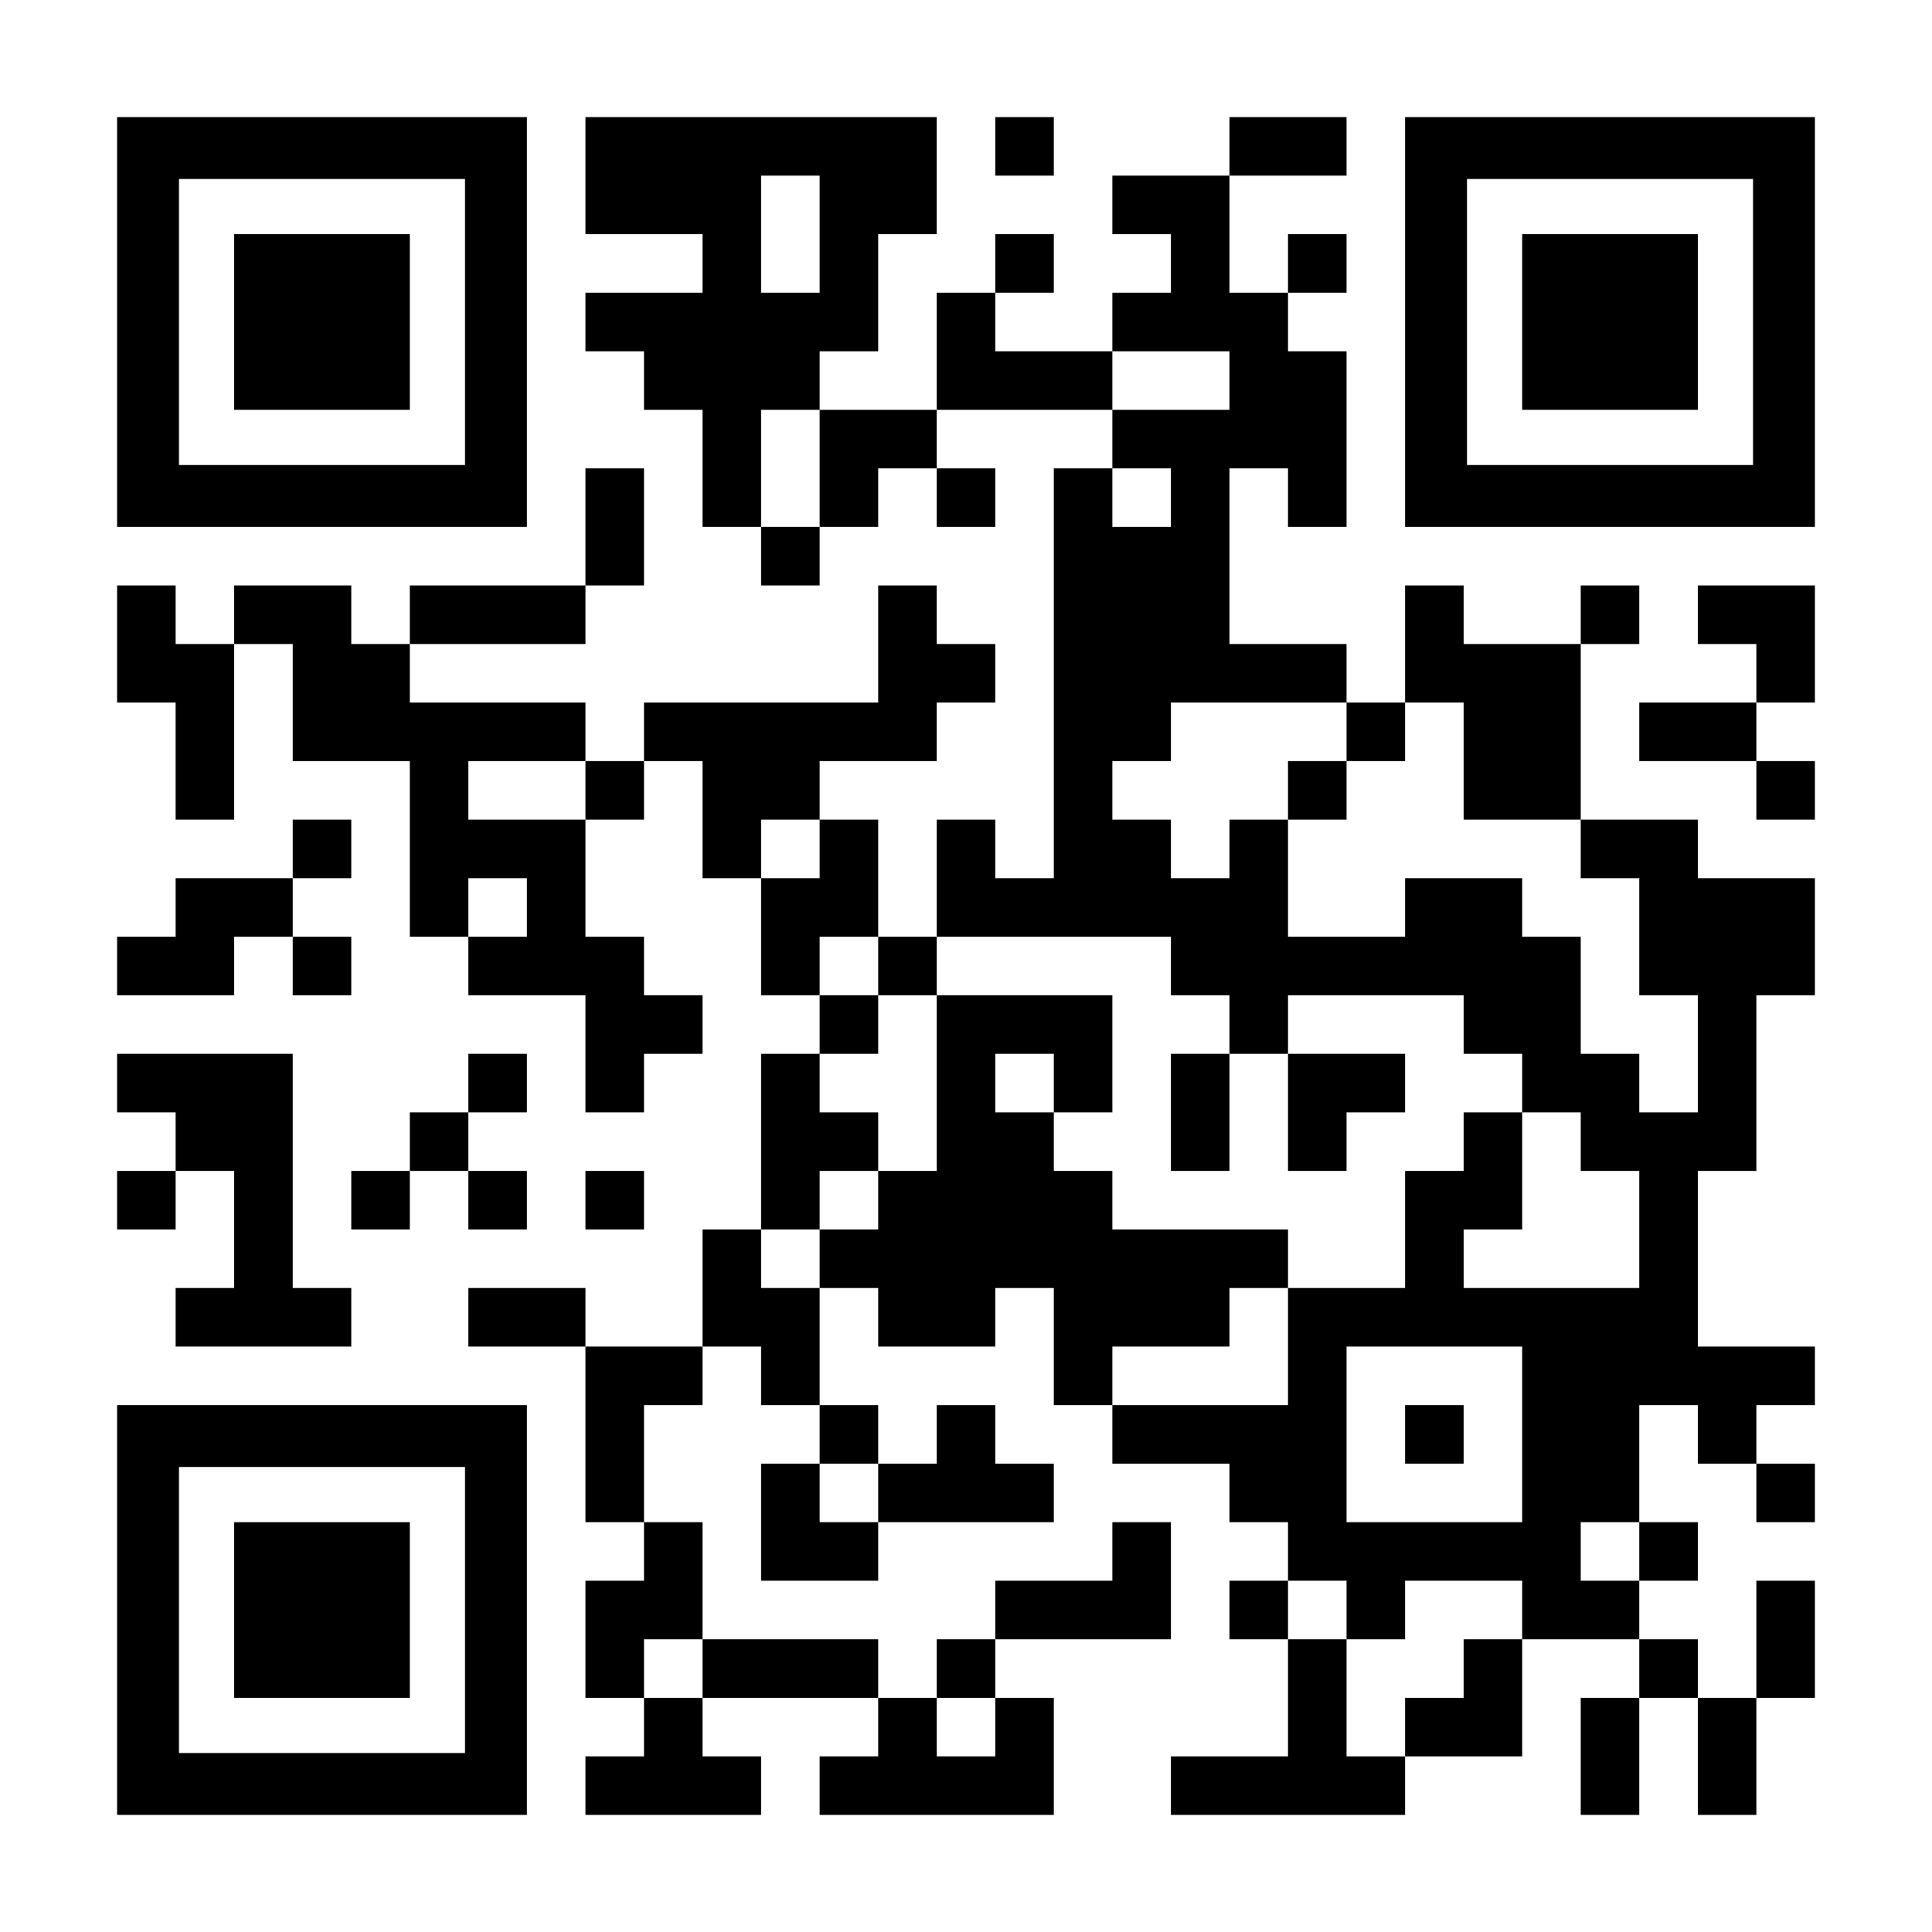 <?xml version="1.0" encoding="UTF-8" standalone="yes"?>
<svg version="1.0" xmlns="http://www.w3.org/2000/svg" width="1155px" height="1155px" viewBox="0 0 1155 1155" preserveAspectRatio="xMidYMid meet">
  <g transform="translate(0,1155) scale(0.1,-0.1)" fill="#000000" stroke="none">
    <path d="M700 9625 l0 -1225 1225 0 1225 0 0 1225 0 1225 -1225 0 -1225 0 0
-1225z m2080 0 l0 -855 -855 0 -855 0 0 855 0 855 855 0 855 0 0 -855z"/>
    <path d="M1400 9625 l0 -525 525 0 525 0 0 525 0 525 -525 0 -525 0 0 -525z"/>
    <path d="M3500 10500 l0 -350 350 0 350 0 0 -175 0 -175 -350 0 -350 0 0 -175
0 -175 175 0 175 0 0 -175 0 -175 175 0 175 0 0 -350 0 -350 175 0 175 0 0
-175 0 -175 175 0 175 0 0 175 0 175 175 0 175 0 0 175 0 175 175 0 175 0 0
-175 0 -175 175 0 175 0 0 175 0 175 -175 0 -175 0 0 175 0 175 525 0 525 0 0
-175 0 -175 -175 0 -175 0 0 -1225 0 -1225 -175 0 -175 0 0 175 0 175 -175 0
-175 0 0 -350 0 -350 -175 0 -175 0 0 350 0 350 -175 0 -175 0 0 175 0 175
350 0 350 0 0 175 0 175 175 0 175 0 0 175 0 175 -175 0 -175 0 0 175 0 175
-175 0 -175 0 0 -350 0 -350 -700 0 -700 0 0 -175 0 -175 -175 0 -175 0 0 175
0 175 -525 0 -525 0 0 175 0 175 525 0 525 0 0 175 0 175 175 0 175 0 0 350 0
350 -175 0 -175 0 0 -350 0 -350 -525 0 -525 0 0 -175 0 -175 -175 0 -175 0 0
175 0 175 -350 0 -350 0 0 -175 0 -175 -175 0 -175 0 0 175 0 175 -175 0 -175
0 0 -350 0 -350 175 0 175 0 0 -350 0 -350 175 0 175 0 0 525 0 525 175 0 175
0 0 -350 0 -350 350 0 350 0 0 -525 0 -525 175 0 175 0 0 -175 0 -175 350 0
350 0 0 -350 0 -350 175 0 175 0 0 175 0 175 175 0 175 0 0 175 0 175 -175 0
-175 0 0 175 0 175 -175 0 -175 0 0 350 0 350 175 0 175 0 0 175 0 175 175 0
175 0 0 -350 0 -350 175 0 175 0 0 -350 0 -350 175 0 175 0 0 -175 0 -175
-175 0 -175 0 0 -525 0 -525 -175 0 -175 0 0 -350 0 -350 -350 0 -350 0 0 175
0 175 -350 0 -350 0 0 -175 0 -175 350 0 350 0 0 -525 0 -525 175 0 175 0 0
-175 0 -175 -175 0 -175 0 0 -350 0 -350 175 0 175 0 0 -175 0 -175 -175 0
-175 0 0 -175 0 -175 525 0 525 0 0 175 0 175 -175 0 -175 0 0 175 0 175 525
0 525 0 0 -175 0 -175 -175 0 -175 0 0 -175 0 -175 700 0 700 0 0 350 0 350
-175 0 -175 0 0 175 0 175 525 0 525 0 0 350 0 350 -175 0 -175 0 0 -175 0
-175 -350 0 -350 0 0 -175 0 -175 -175 0 -175 0 0 -175 0 -175 -175 0 -175 0
0 175 0 175 -525 0 -525 0 0 350 0 350 -175 0 -175 0 0 350 0 350 175 0 175 0
0 175 0 175 175 0 175 0 0 -175 0 -175 175 0 175 0 0 -175 0 -175 -175 0 -175
0 0 -350 0 -350 350 0 350 0 0 175 0 175 525 0 525 0 0 175 0 175 -175 0 -175
0 0 175 0 175 -175 0 -175 0 0 -175 0 -175 -175 0 -175 0 0 175 0 175 -175 0
-175 0 0 350 0 350 175 0 175 0 0 -175 0 -175 350 0 350 0 0 175 0 175 175 0
175 0 0 -350 0 -350 175 0 175 0 0 -175 0 -175 350 0 350 0 0 -175 0 -175 175
0 175 0 0 -175 0 -175 -175 0 -175 0 0 -175 0 -175 175 0 175 0 0 -350 0 -350
-350 0 -350 0 0 -175 0 -175 700 0 700 0 0 175 0 175 350 0 350 0 0 350 0 350
350 0 350 0 0 -175 0 -175 -175 0 -175 0 0 -350 0 -350 175 0 175 0 0 350 0
350 175 0 175 0 0 -350 0 -350 175 0 175 0 0 350 0 350 175 0 175 0 0 350 0
350 -175 0 -175 0 0 -350 0 -350 -175 0 -175 0 0 175 0 175 -175 0 -175 0 0
175 0 175 175 0 175 0 0 175 0 175 -175 0 -175 0 0 350 0 350 175 0 175 0 0
-175 0 -175 175 0 175 0 0 -175 0 -175 175 0 175 0 0 175 0 175 -175 0 -175 0
0 175 0 175 175 0 175 0 0 175 0 175 -350 0 -350 0 0 525 0 525 175 0 175 0 0
525 0 525 175 0 175 0 0 350 0 350 -350 0 -350 0 0 175 0 175 -350 0 -350 0 0
525 0 525 175 0 175 0 0 175 0 175 -175 0 -175 0 0 -175 0 -175 -350 0 -350 0
0 175 0 175 -175 0 -175 0 0 -350 0 -350 -175 0 -175 0 0 175 0 175 -350 0
-350 0 0 525 0 525 175 0 175 0 0 -175 0 -175 175 0 175 0 0 525 0 525 -175 0
-175 0 0 175 0 175 175 0 175 0 0 175 0 175 -175 0 -175 0 0 -175 0 -175 -175
0 -175 0 0 350 0 350 350 0 350 0 0 175 0 175 -350 0 -350 0 0 -175 0 -175
-350 0 -350 0 0 -175 0 -175 175 0 175 0 0 -175 0 -175 -175 0 -175 0 0 -175
0 -175 -350 0 -350 0 0 175 0 175 175 0 175 0 0 175 0 175 -175 0 -175 0 0
-175 0 -175 -175 0 -175 0 0 -350 0 -350 -350 0 -350 0 0 175 0 175 175 0 175
0 0 350 0 350 175 0 175 0 0 350 0 350 -1050 0 -1050 0 0 -350z m1400 -350 l0
-350 -175 0 -175 0 0 350 0 350 175 0 175 0 0 -350z m2450 -875 l0 -175 -350
0 -350 0 0 175 0 175 350 0 350 0 0 -175z m-2450 -525 l0 -350 -175 0 -175 0
0 350 0 350 175 0 175 0 0 -350z m2100 -175 l0 -175 -175 0 -175 0 0 175 0
175 175 0 175 0 0 -175z m1050 -1400 l0 -175 175 0 175 0 0 175 0 175 175 0
175 0 0 -350 0 -350 350 0 350 0 0 -175 0 -175 175 0 175 0 0 -350 0 -350 175
0 175 0 0 -350 0 -350 -175 0 -175 0 0 175 0 175 -175 0 -175 0 0 350 0 350
-175 0 -175 0 0 175 0 175 -350 0 -350 0 0 -175 0 -175 -350 0 -350 0 0 350 0
350 -175 0 -175 0 0 -175 0 -175 -175 0 -175 0 0 175 0 175 -175 0 -175 0 0
175 0 175 175 0 175 0 0 175 0 175 525 0 525 0 0 -175z m-4550 -350 l0 -175
-350 0 -350 0 0 175 0 175 350 0 350 0 0 -175z m1400 -350 l0 -175 -175 0
-175 0 0 175 0 175 175 0 175 0 0 -175z m-1750 -350 l0 -175 -175 0 -175 0 0
175 0 175 175 0 175 0 0 -175z m2100 -350 l0 -175 175 0 175 0 0 175 0 175
700 0 700 0 0 -175 0 -175 175 0 175 0 0 -175 0 -175 175 0 175 0 0 175 0 175
525 0 525 0 0 -175 0 -175 175 0 175 0 0 -175 0 -175 175 0 175 0 0 -175 0
-175 175 0 175 0 0 -350 0 -350 -525 0 -525 0 0 175 0 175 175 0 175 0 0 350
0 350 -175 0 -175 0 0 -175 0 -175 -175 0 -175 0 0 -350 0 -350 -350 0 -350 0
0 -350 0 -350 -525 0 -525 0 0 175 0 175 350 0 350 0 0 175 0 175 175 0 175 0
0 175 0 175 -525 0 -525 0 0 175 0 175 -175 0 -175 0 0 175 0 175 -175 0 -175
0 0 175 0 175 175 0 175 0 0 -175 0 -175 175 0 175 0 0 350 0 350 -525 0 -525
0 0 -525 0 -525 -175 0 -175 0 0 -175 0 -175 -175 0 -175 0 0 -175 0 -175
-175 0 -175 0 0 175 0 175 175 0 175 0 0 175 0 175 175 0 175 0 0 175 0 175
-175 0 -175 0 0 175 0 175 175 0 175 0 0 175 0 175 -175 0 -175 0 0 175 0 175
175 0 175 0 0 -175z m3850 -2800 l0 -525 -525 0 -525 0 0 525 0 525 525 0 525
0 0 -525z m-3850 -350 l0 -175 -175 0 -175 0 0 175 0 175 175 0 175 0 0 -175z
m4550 -350 l0 -175 -175 0 -175 0 0 175 0 175 175 0 175 0 0 -175z m-1750
-350 l0 -175 175 0 175 0 0 175 0 175 350 0 350 0 0 -175 0 -175 -175 0 -175
0 0 -175 0 -175 -175 0 -175 0 0 -175 0 -175 -175 0 -175 0 0 350 0 350 -175
0 -175 0 0 175 0 175 175 0 175 0 0 -175z m-3850 -350 l0 -175 -175 0 -175 0
0 175 0 175 175 0 175 0 0 -175z m1750 -350 l0 -175 -175 0 -175 0 0 175 0
175 175 0 175 0 0 -175z"/>
    <path d="M7700 6825 l0 -175 175 0 175 0 0 175 0 175 -175 0 -175 0 0 -175z"/>
    <path d="M7000 4900 l0 -350 175 0 175 0 0 350 0 350 -175 0 -175 0 0 -350z"/>
    <path d="M7700 4900 l0 -350 175 0 175 0 0 175 0 175 175 0 175 0 0 175 0 175
-350 0 -350 0 0 -350z"/>
    <path d="M8400 2975 l0 -175 175 0 175 0 0 175 0 175 -175 0 -175 0 0 -175z"/>
    <path d="M5950 10675 l0 -175 175 0 175 0 0 175 0 175 -175 0 -175 0 0 -175z"/>
    <path d="M8400 9625 l0 -1225 1225 0 1225 0 0 1225 0 1225 -1225 0 -1225 0 0
-1225z m2080 0 l0 -855 -855 0 -855 0 0 855 0 855 855 0 855 0 0 -855z"/>
    <path d="M9100 9625 l0 -525 525 0 525 0 0 525 0 525 -525 0 -525 0 0 -525z"/>
    <path d="M10150 7875 l0 -175 175 0 175 0 0 -175 0 -175 -350 0 -350 0 0 -175
0 -175 350 0 350 0 0 -175 0 -175 175 0 175 0 0 175 0 175 -175 0 -175 0 0
175 0 175 175 0 175 0 0 350 0 350 -350 0 -350 0 0 -175z"/>
    <path d="M1750 6475 l0 -175 -350 0 -350 0 0 -175 0 -175 -175 0 -175 0 0
-175 0 -175 350 0 350 0 0 175 0 175 175 0 175 0 0 -175 0 -175 175 0 175 0 0
175 0 175 -175 0 -175 0 0 175 0 175 175 0 175 0 0 175 0 175 -175 0 -175 0 0
-175z"/>
    <path d="M700 5075 l0 -175 175 0 175 0 0 -175 0 -175 -175 0 -175 0 0 -175 0
-175 175 0 175 0 0 175 0 175 175 0 175 0 0 -350 0 -350 -175 0 -175 0 0 -175
0 -175 525 0 525 0 0 175 0 175 -175 0 -175 0 0 700 0 700 -525 0 -525 0 0
-175z"/>
    <path d="M2800 5075 l0 -175 -175 0 -175 0 0 -175 0 -175 -175 0 -175 0 0
-175 0 -175 175 0 175 0 0 175 0 175 175 0 175 0 0 -175 0 -175 175 0 175 0 0
175 0 175 -175 0 -175 0 0 175 0 175 175 0 175 0 0 175 0 175 -175 0 -175 0 0
-175z"/>
    <path d="M3500 4375 l0 -175 175 0 175 0 0 175 0 175 -175 0 -175 0 0 -175z"/>
    <path d="M700 1925 l0 -1225 1225 0 1225 0 0 1225 0 1225 -1225 0 -1225 0 0
-1225z m2080 0 l0 -855 -855 0 -855 0 0 855 0 855 855 0 855 0 0 -855z"/>
    <path d="M1400 1925 l0 -525 525 0 525 0 0 525 0 525 -525 0 -525 0 0 -525z"/>
  </g>
</svg>